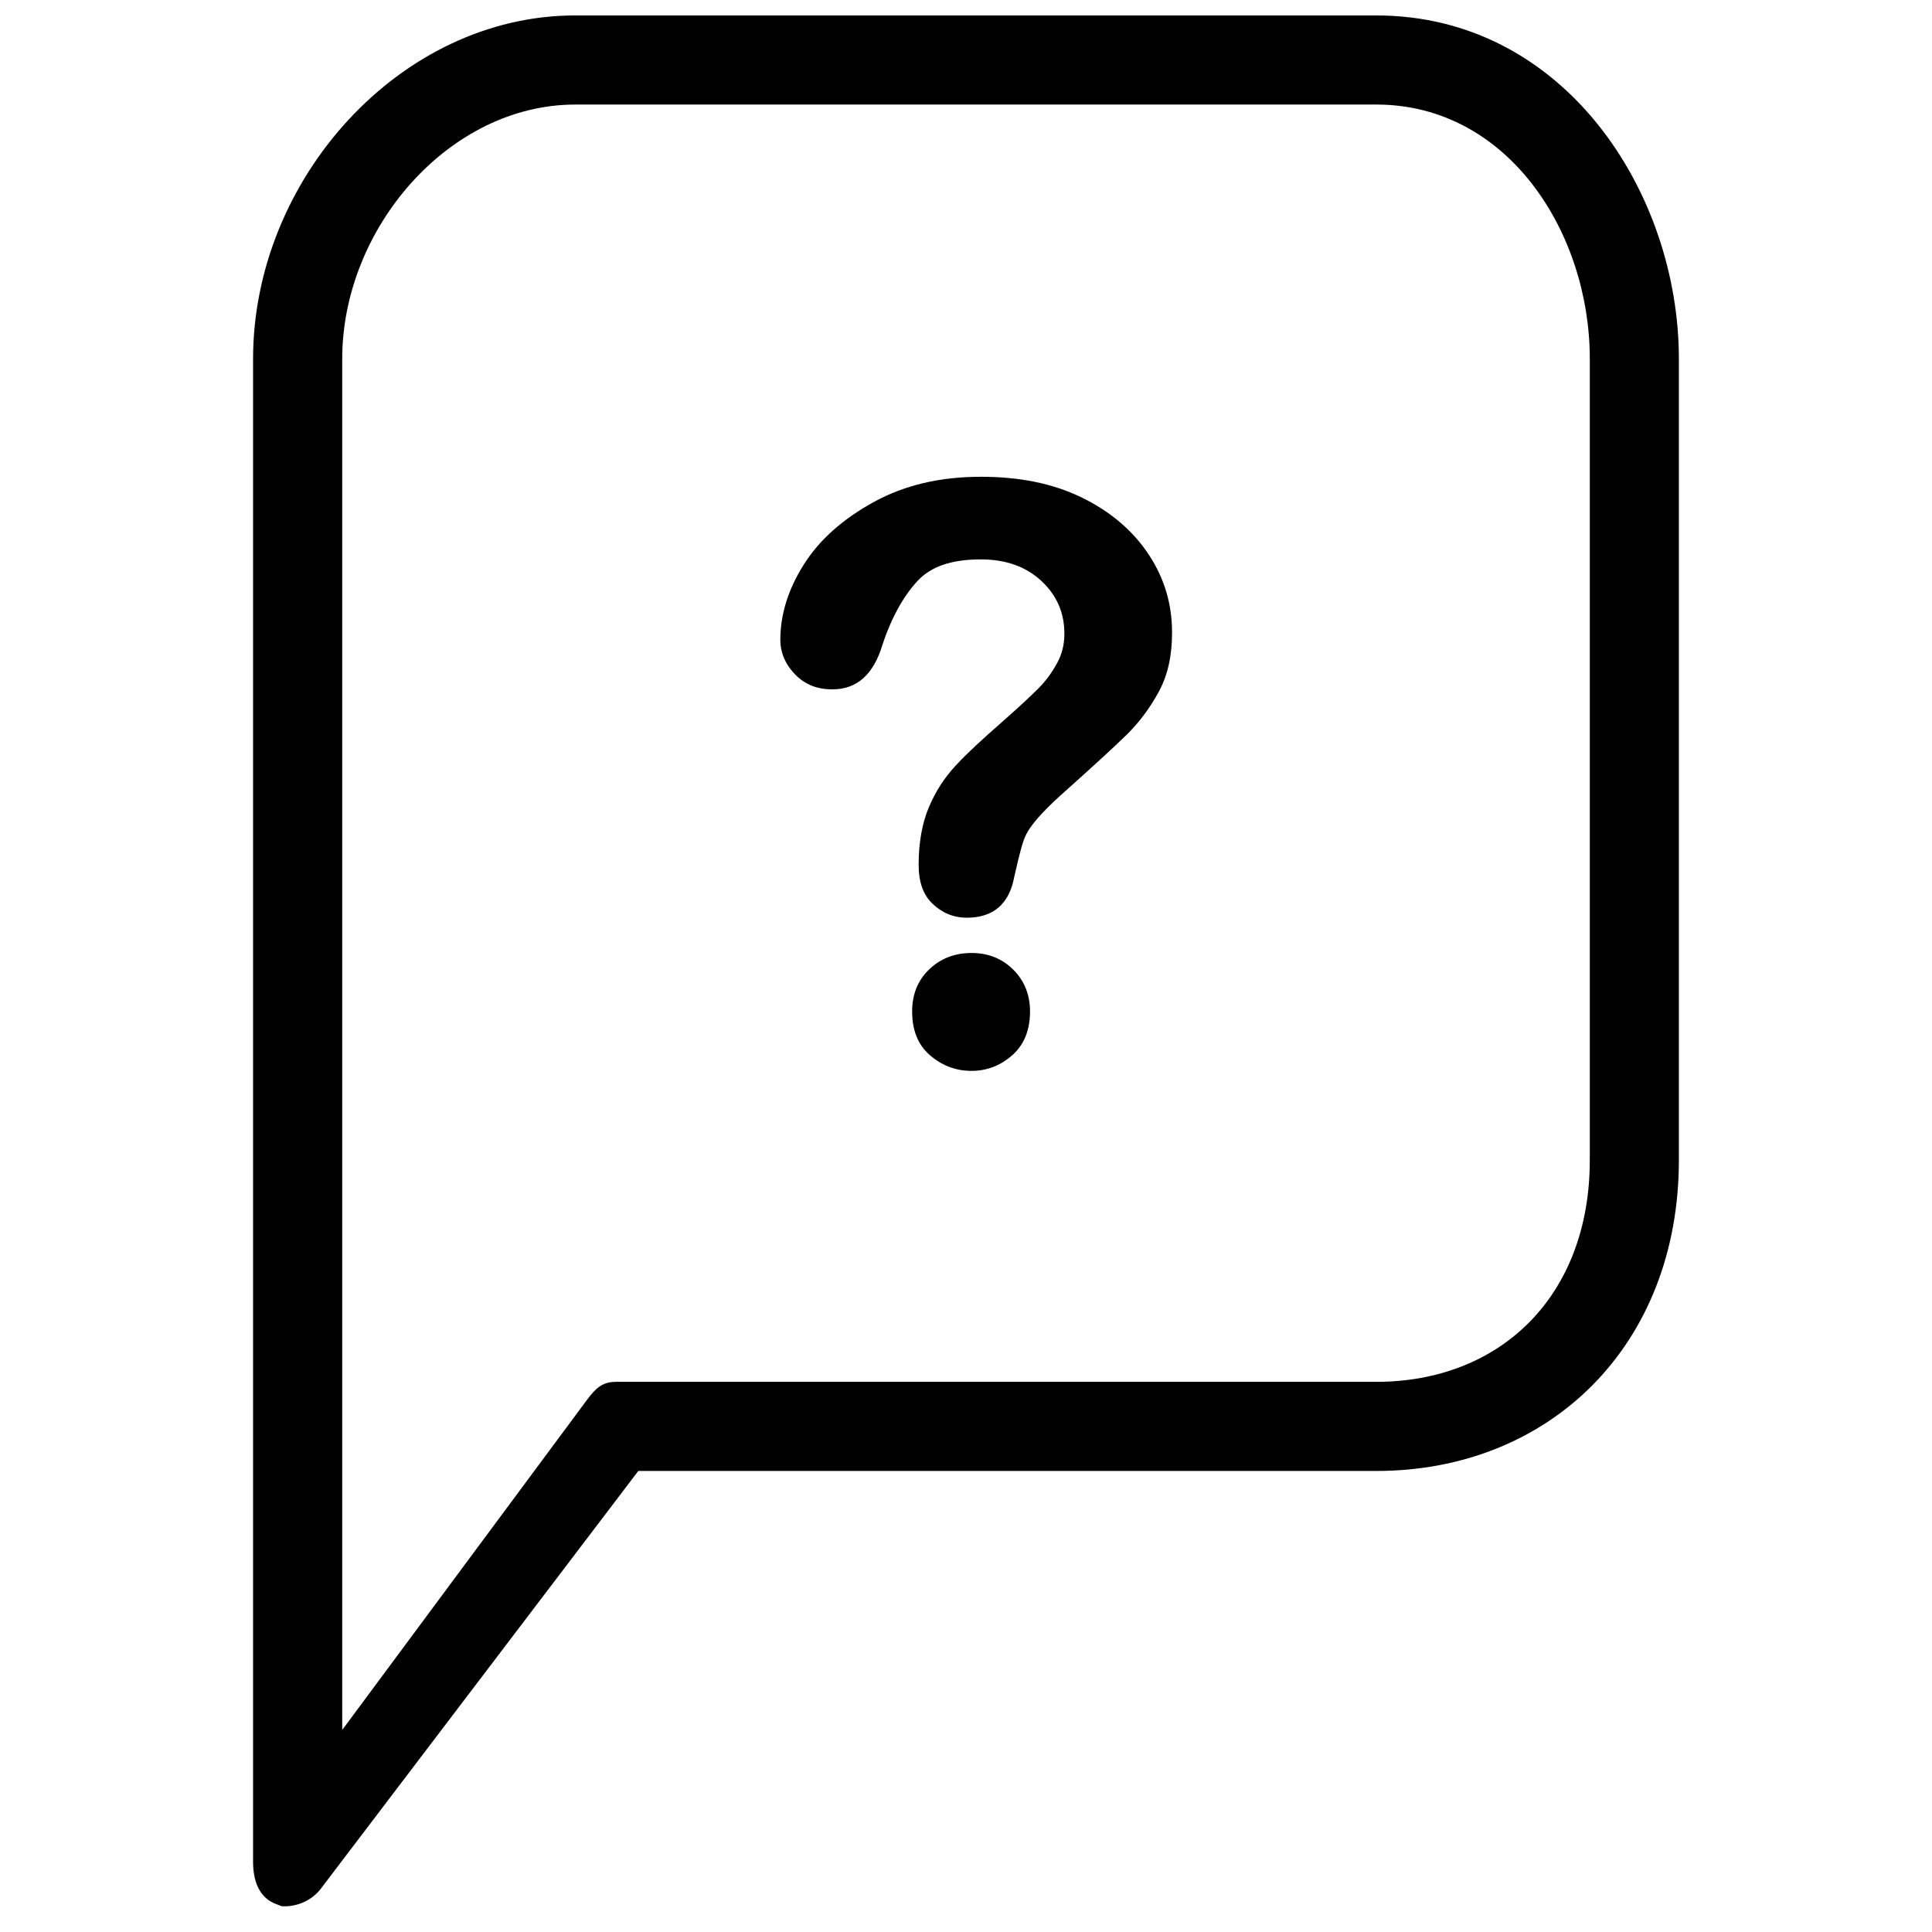 <?xml version="1.0" encoding="UTF-8"?>
<!-- Uploaded to: SVG Repo, www.svgrepo.com, Generator: SVG Repo Mixer Tools -->
<svg width="800px" height="800px" version="1.1" viewBox="144 144 512 512" xmlns="http://www.w3.org/2000/svg">
 <defs>
  <clipPath id="a">
   <path d="m211 148.09h378v501.91h-378z"/>
  </clipPath>
 </defs>
 <g clip-path="url(#a)">
  <path d="m296.43 148.09c-46.391 0-85.363 43.418-85.363 91.02v398.28c0 5.066 1.594 9.699 6.394 11.316 1.246 0.422 0.711 0.488 1.969 0.488 3.613 0 7.312-1.672 9.594-4.672l84.133-110.7h195.57c45.902 0 80.195-33.188 80.195-82.41v-212.3c0-44.09-30.348-91.02-80.195-91.02zm0 23.617h212.3c34.883 0 56.582 33.938 56.582 67.402v212.3c0 36.195-23.809 58.793-56.582 58.793h-201.47c-3.688 0-5.398 1.738-7.629 4.676l-64.941 87.574v-363.34c0-34.613 28.328-67.402 61.746-67.402zm107.5 98.645c-10.809 0-20.18 2.211-28.289 6.644-8.109 4.438-14.469 9.957-18.695 16.727-4.234 6.754-6.152 13.344-6.152 19.926 0 3.195 1.27 6.363 3.938 9.102 2.66 2.738 5.953 3.938 9.84 3.938 6.582 0 10.922-3.977 13.285-11.809 2.488-7.496 5.742-13.125 9.348-16.977 3.598-3.848 9.105-5.656 16.727-5.656 6.527 0 11.867 1.848 15.992 5.656 4.125 3.82 6.148 8.473 6.148 14.023 0 2.844-0.613 5.449-1.969 7.871-1.344 2.426-2.934 4.668-4.918 6.644-1.977 1.969-5.164 4.965-9.594 8.855-5.062 4.43-9.316 8.336-12.301 11.562-2.984 3.219-5.332 6.809-7.133 11.07-1.805 4.266-2.707 9.426-2.707 15.25 0 4.652 1.234 7.981 3.688 10.332 2.465 2.363 5.492 3.691 9.105 3.691 6.926 0 11.23-3.606 12.543-10.824 0.766-3.394 1.344-5.781 1.723-7.133 0.379-1.355 0.785-2.836 1.477-4.184 0.691-1.355 1.773-2.797 3.199-4.43 1.426-1.629 3.297-3.508 5.656-5.656 8.535-7.621 14.422-13.008 17.711-16.234 3.293-3.223 6.219-7.125 8.613-11.562 2.375-4.441 3.441-9.602 3.441-15.5 0-7.484-1.953-14.277-6.148-20.664-4.195-6.375-10.258-11.543-17.957-15.25-7.691-3.711-16.508-5.414-26.57-5.414zm-2.461 126.2c-4.43 0-8.262 1.453-11.312 4.43-3.047 2.973-4.43 6.699-4.43 11.066 0 4.922 1.516 8.832 4.676 11.562 3.148 2.742 6.832 4.184 11.066 4.184 4.086 0 7.715-1.41 10.824-4.184 3.133-2.769 4.676-6.703 4.676-11.562 0-4.367-1.453-8.094-4.43-11.066-2.981-2.977-6.707-4.43-11.07-4.43z" fill-rule="evenodd"/>
 </g>
</svg>